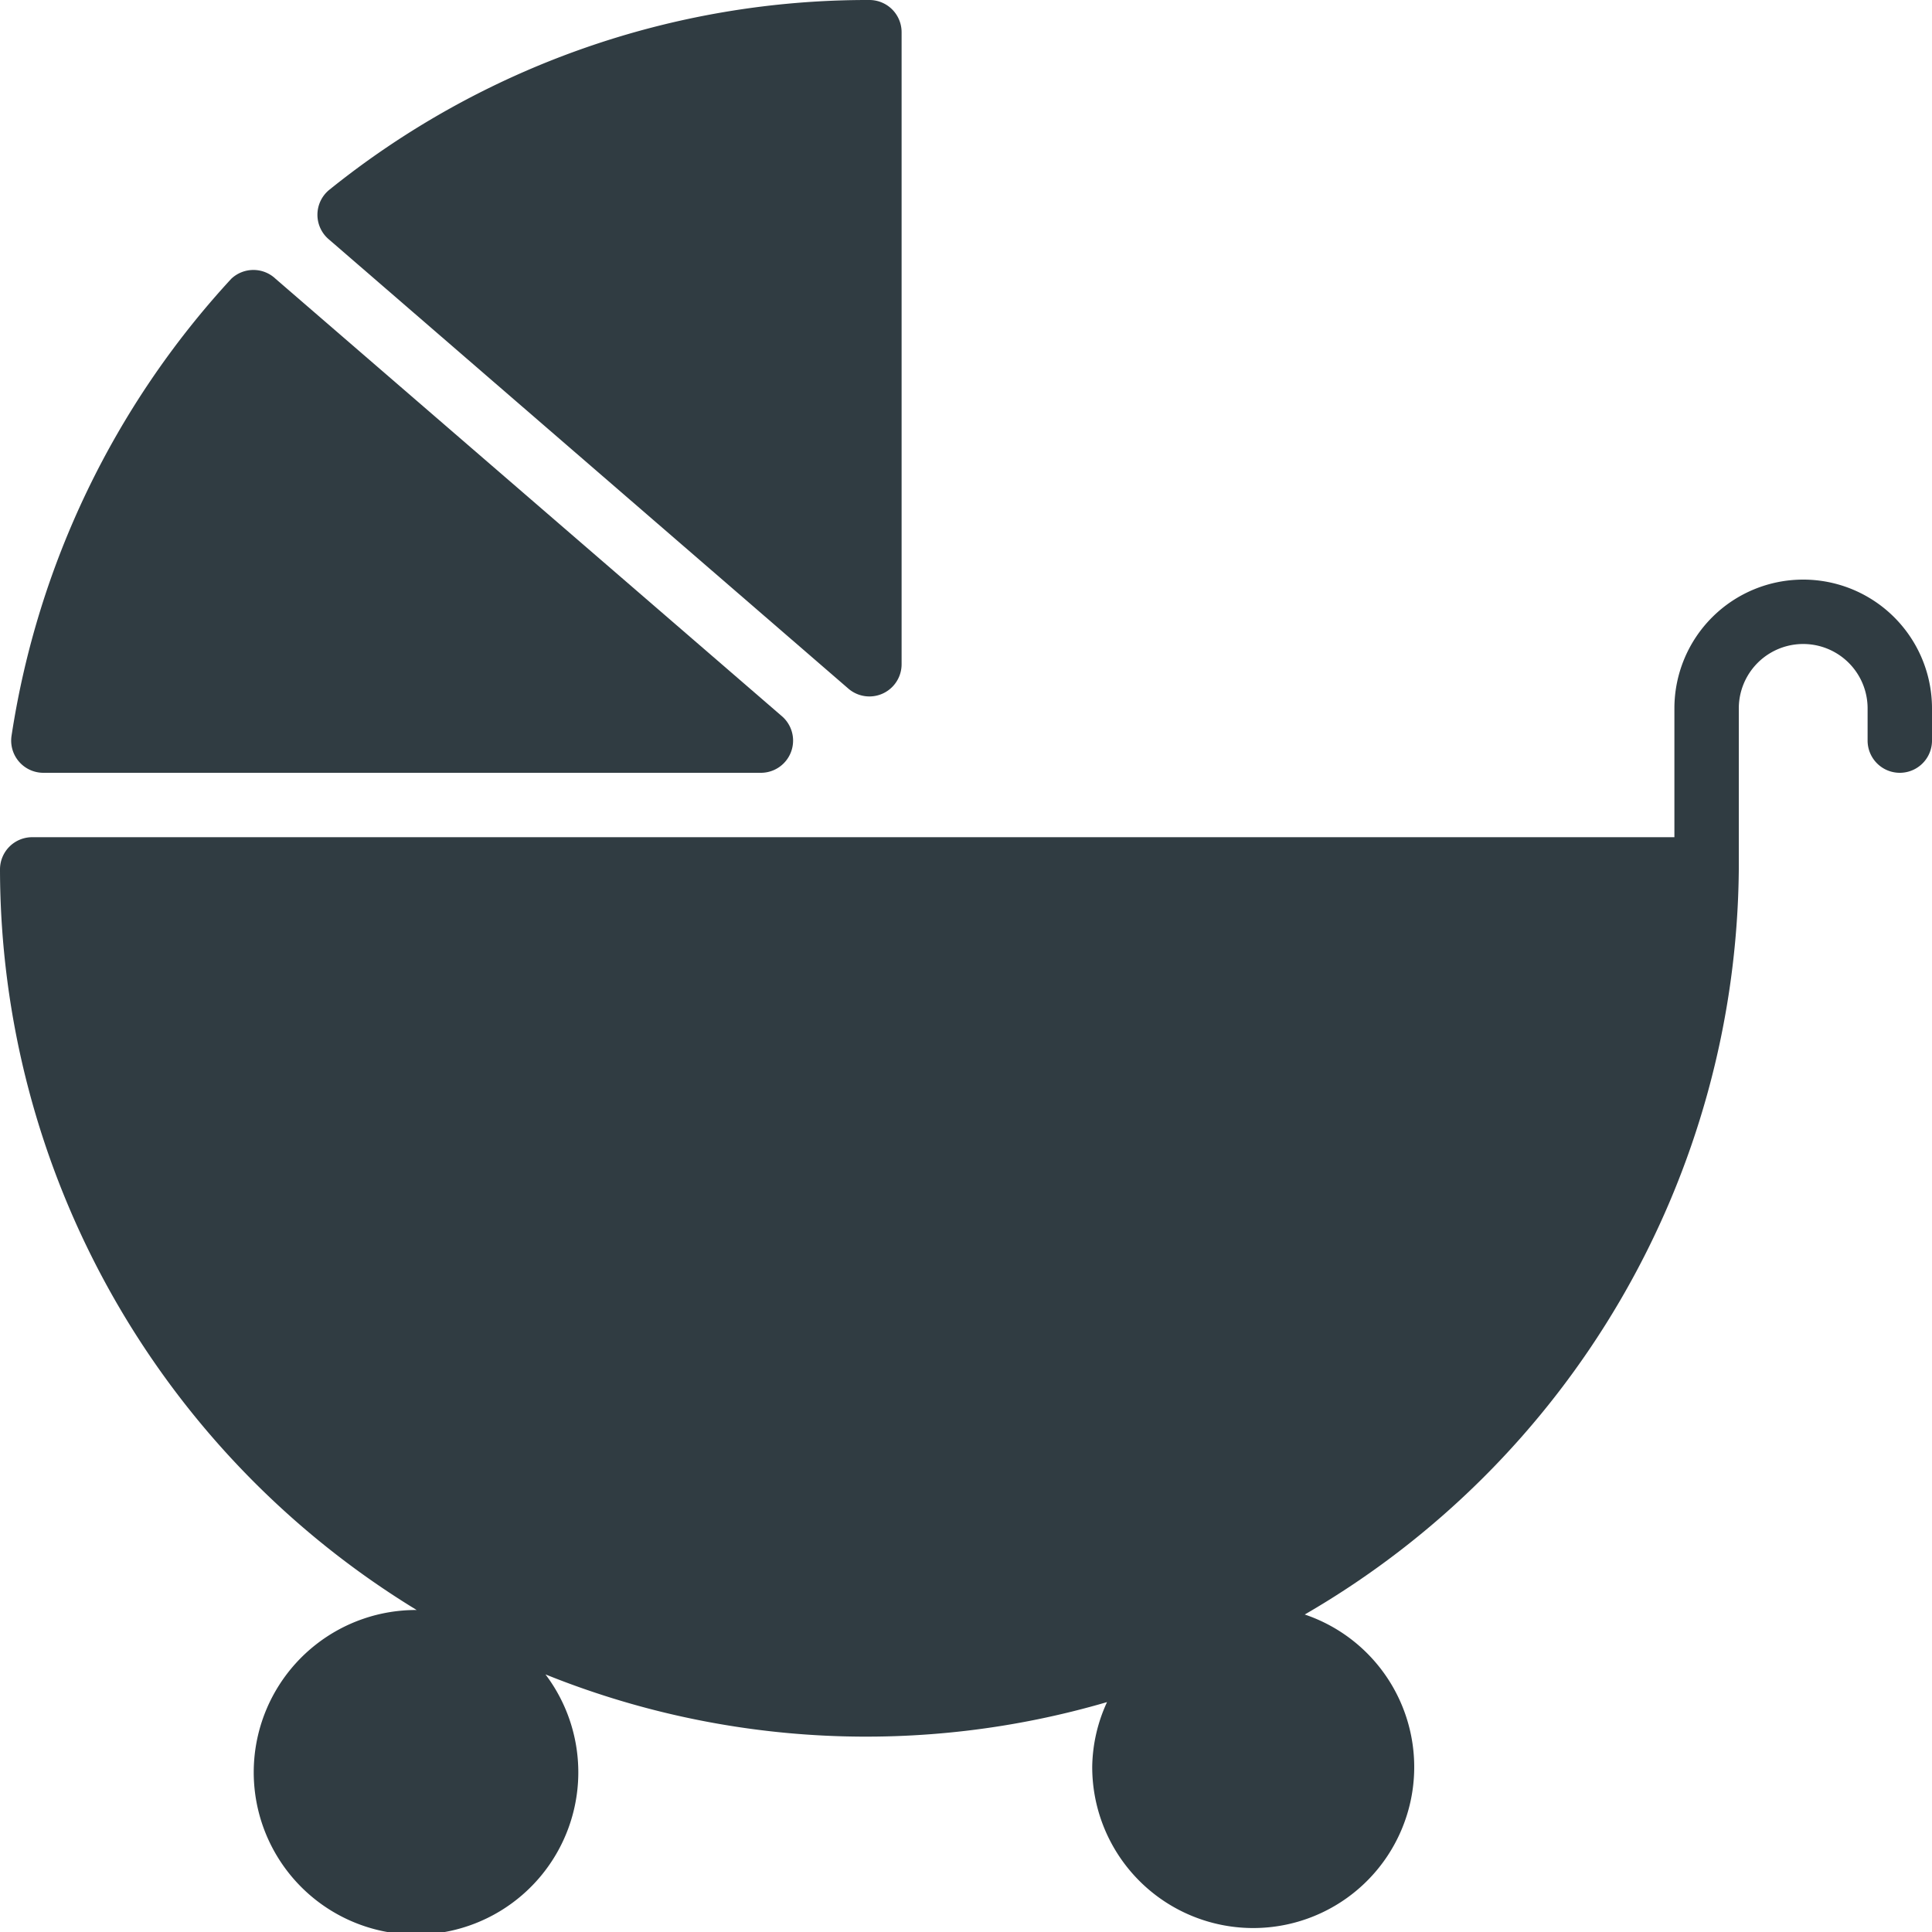 <svg xmlns="http://www.w3.org/2000/svg" viewBox="0 0 30 30">
  <title>Pram 1</title>
  <g id="Pram_1" data-name="Pram 1">
    <g>
      <path d="M28,9a2,2,0,0,0-2,2v2H.5a.5.5,0,0,0-.5.5A13.49,13.49,0,0,0,6.47,25a2.52,2.52,0,1,0,2,1,13.31,13.31,0,0,0,8.72.43,2.47,2.47,0,0,0-.23,1,2.5,2.5,0,1,0,3.3-2.36A13.5,13.5,0,0,0,27,13.5V11a1,1,0,0,1,2,0v.5a.5.5,0,0,0,1,0V11A2,2,0,0,0,28,9Z" style="fill: #303c42"/>
      <path d="M13.17,10.69a.5.5,0,0,0,.83-.38V.5a.5.5,0,0,0-.5-.5A13.32,13.32,0,0,0,5.11,2.95a.5.5,0,0,0,0,.77Z" style="fill: #303c42"/>
      <path d="M.67,12H11.81a.5.5,0,0,0,.33-.88L4.28,4.33a.5.5,0,0,0-.69,0A13.45,13.45,0,0,0,.18,11.42.5.5,0,0,0,.67,12Z" style="fill: #303c42"/>
    </g>
  </g>
</svg>
